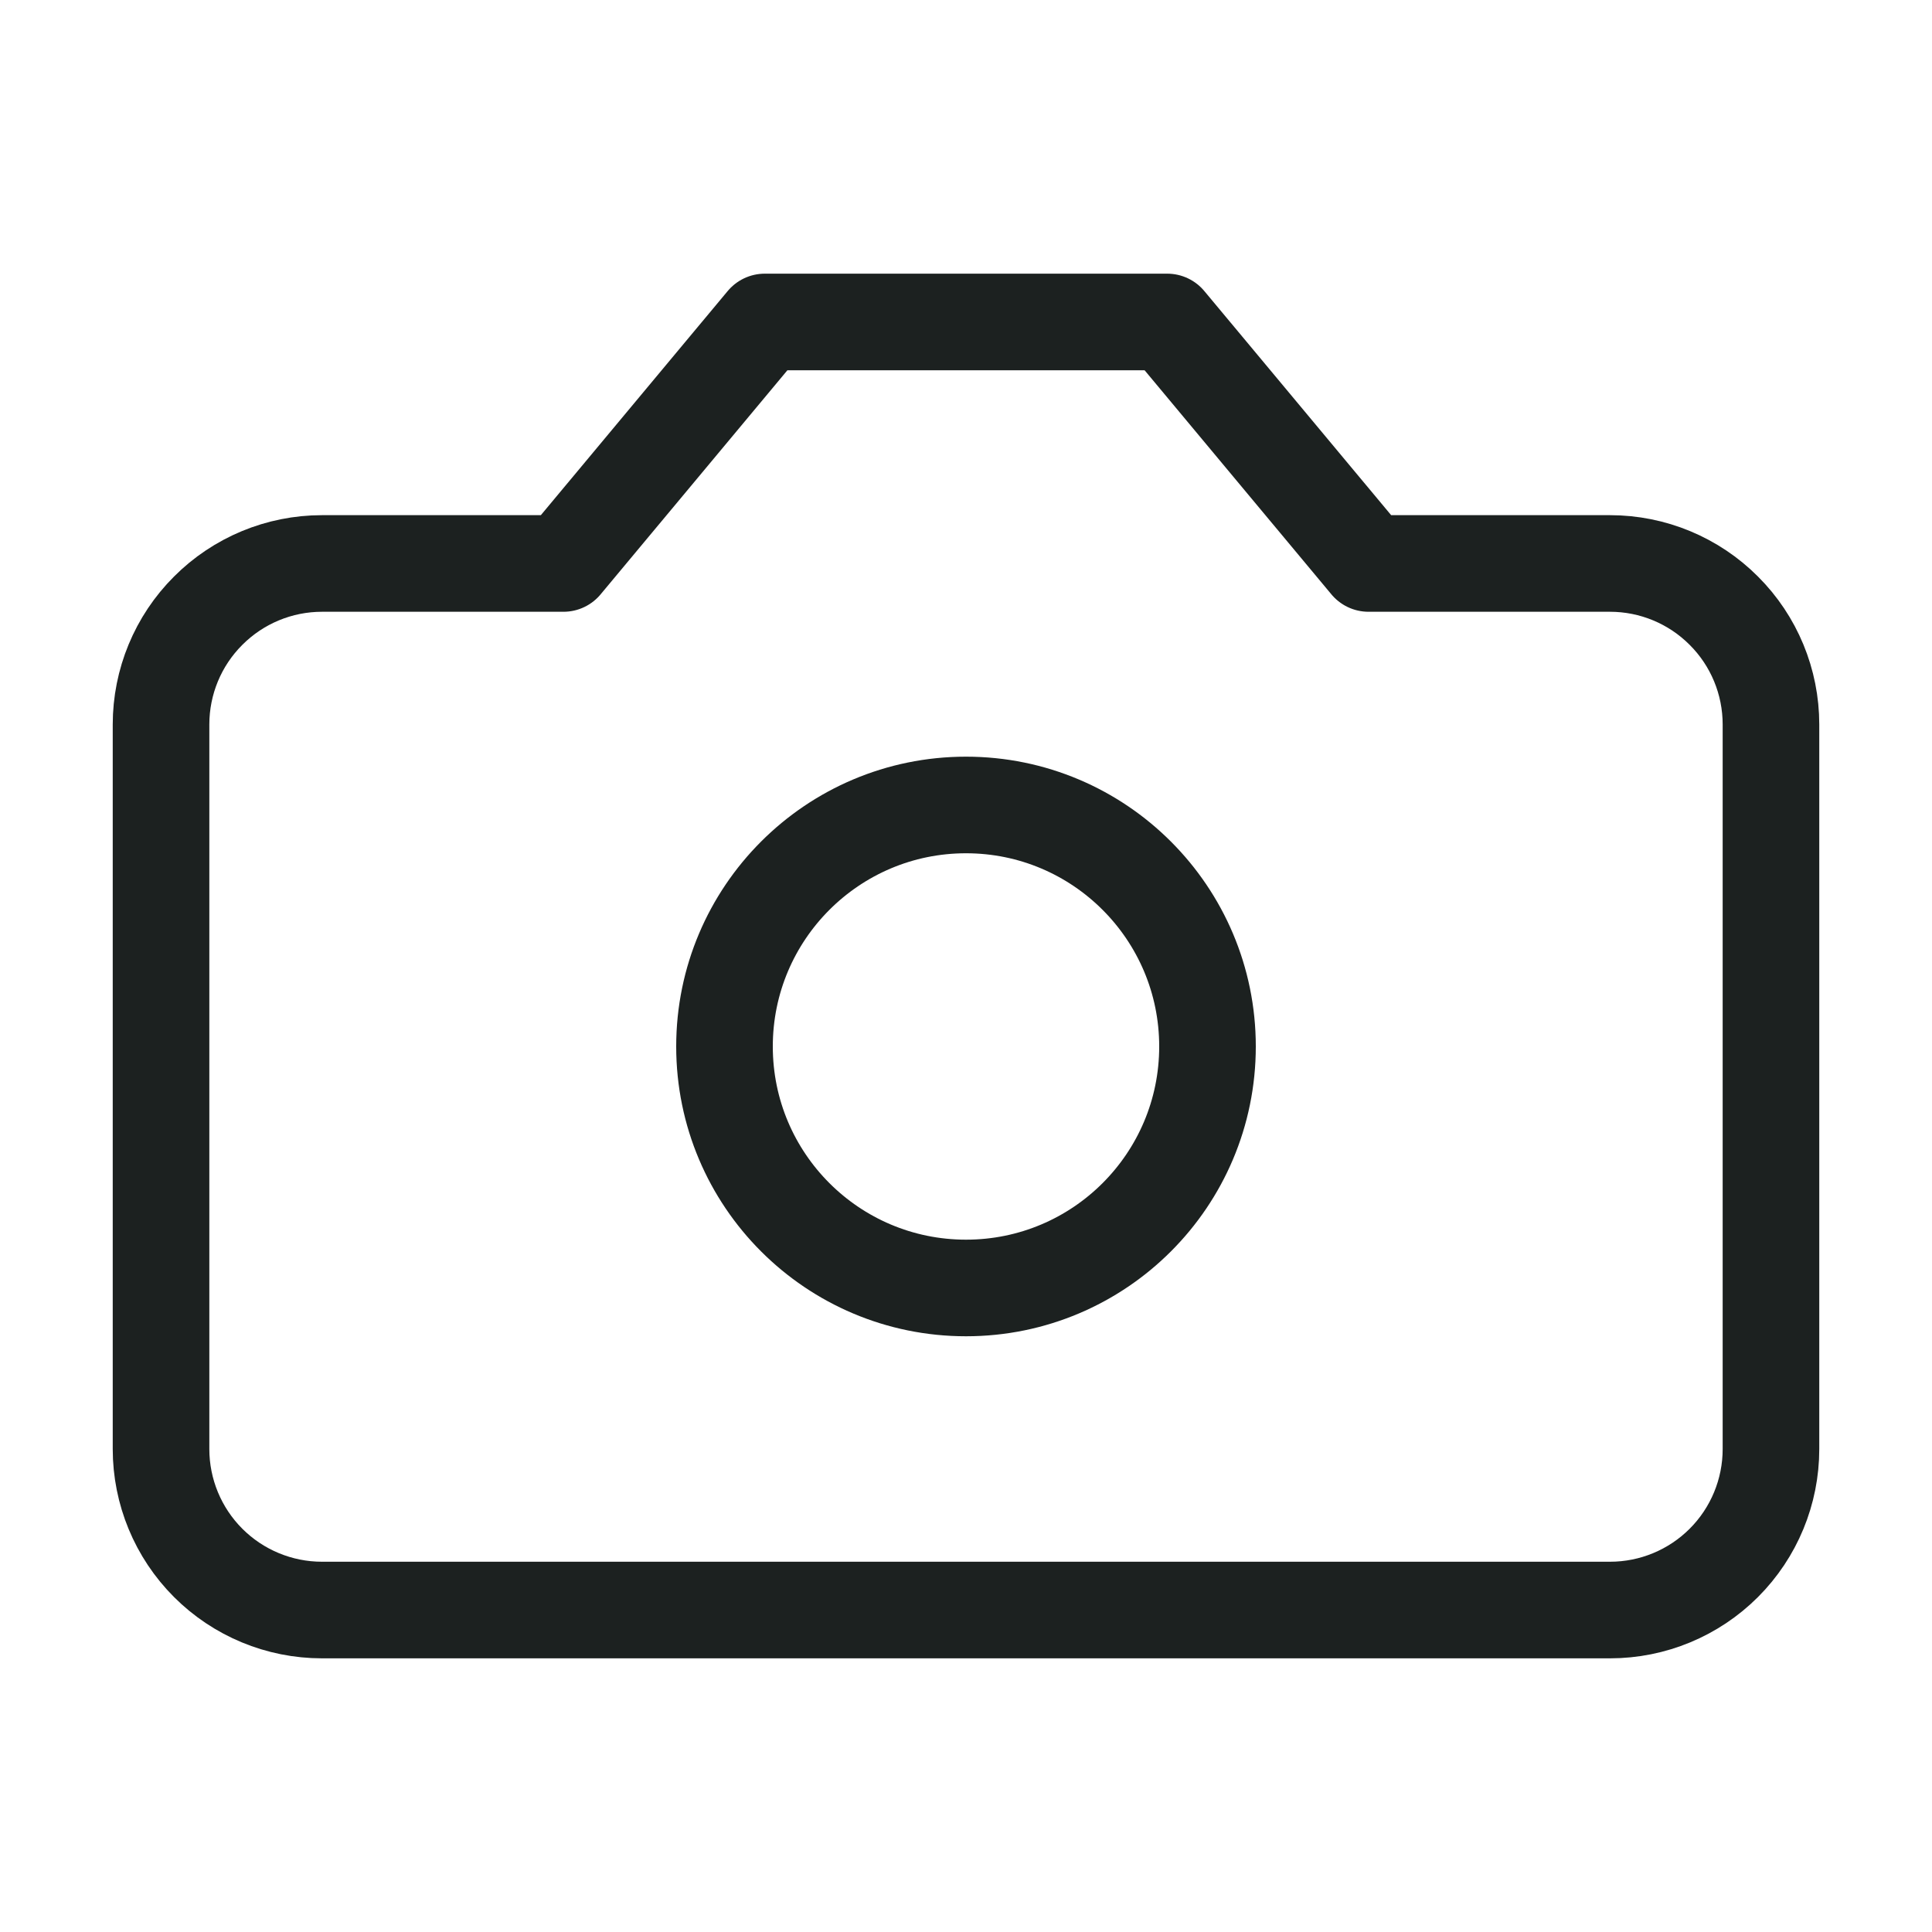 <?xml version="1.0" encoding="UTF-8"?> <svg xmlns="http://www.w3.org/2000/svg" width="20" height="20" viewBox="0 0 20 20" fill="none"><path d="M12.083 3.333H7.917L5.833 5.833H3.333C2.891 5.833 2.467 6.009 2.155 6.322C1.842 6.634 1.667 7.058 1.667 7.5V15C1.667 15.442 1.842 15.866 2.155 16.179C2.467 16.491 2.891 16.667 3.333 16.667H16.667C17.109 16.667 17.533 16.491 17.845 16.179C18.158 15.866 18.333 15.442 18.333 15V7.5C18.333 7.058 18.158 6.634 17.845 6.322C17.533 6.009 17.109 5.833 16.667 5.833H14.167L12.083 3.333Z" stroke="#1C2120" stroke-linecap="round" stroke-linejoin="round"></path><path d="M10 13.333C11.381 13.333 12.5 12.214 12.5 10.833C12.5 9.453 11.381 8.333 10 8.333C8.619 8.333 7.5 9.453 7.5 10.833C7.5 12.214 8.619 13.333 10 13.333Z" stroke="#1C2120" stroke-linecap="round" stroke-linejoin="round"></path></svg> 